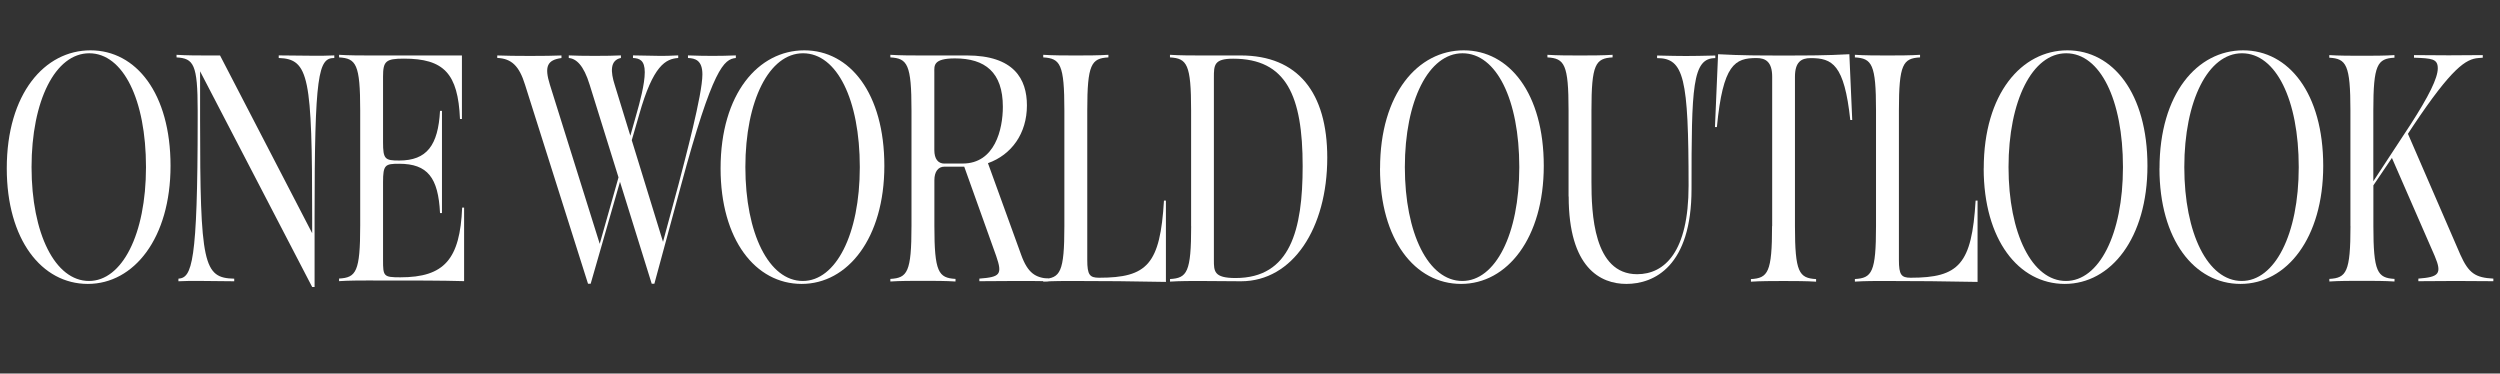 <?xml version="1.0" encoding="UTF-8"?>
<svg id="Layer_1" data-name="Layer 1" xmlns="http://www.w3.org/2000/svg" viewBox="0 0 424.69 63.46">
  <rect x="0" y="0" width="424.69" height="63.46" fill="#333333" stroke="none"/>
  <defs>
    <style>
      .cls-1 {
        fill: #fff;
        stroke-width: 0px;
      }
    </style>
  </defs>
  <path class="cls-1" d="M1.15,28.6C1.15,15.89,7.6,8.55,15.37,8.55s13.6,7.34,13.6,19.62-6.21,20.06-14.05,20.06S1.15,40.71,1.15,28.6ZM15.12,47.73c5.6,0,9.68-7.89,9.68-19.34s-3.88-19.34-9.64-19.34S5.36,17.1,5.36,28.39s4,19.34,9.76,19.34Z"/>
  <path class="cls-1" d="M33.99,12.11v8.05c0,24.82.57,27.07,5.8,27.18v.44c-6.25-.05-6.86-.11-9.48,0v-.44c2.29-.16,3.27-2.58,3.27-27.12v-1.48c0-7.84-.69-8.82-3.59-8.99v-.44c1.59.11,3.88.11,4.78.11h2.61l15.65,30.19v-2.58c0-24-.53-27.01-5.68-27.18v-.44c6.09.05,6.7.11,9.44,0v.44c-2.7,0-3.35,2.58-3.35,27.12v11.78h-.41L33.99,12.11Z"/>
  <path class="cls-1" d="M61.19,38.36v-19.62c0-7.84-.69-8.82-3.59-8.99v-.44c1.59.11,3.88.11,4.78.11h16.09v10.79h-.33c-.33-7.73-2.74-10.25-9.52-10.25-3.1,0-3.55.44-3.55,3.07v11.12c0,2.9.33,3.12,2.74,3.12,4.7,0,6.62-2.58,6.94-8.44h.33v17.37h-.33c-.29-6.03-2.12-8.38-6.94-8.38-2.37,0-2.74.16-2.74,3.12v13.21c0,2.79.08,2.96,2.94,2.96,7.48,0,10.13-3.07,10.5-11.84h.33v12.49c-4.04-.11-7.68-.11-16.46-.11-.9,0-3.19,0-4.78.11v-.44c2.9-.16,3.59-1.15,3.59-8.99Z"/>
  <path class="cls-1" d="M84.47,9.86v-.44c2.61.11,8.58.11,10.91,0v.44c-2.41.33-2.94,1.42-1.96,4.55l8.46,27.01,3.19-11.29-4.9-15.73c-1.02-3.34-2.29-4.44-3.55-4.55v-.44c1.92.11,6.9.11,8.86,0v.44c-1.88.38-1.76,2.36-1.06,4.55l2.66,8.66,1.02-3.62c.57-1.97,1.43-5.15,1.43-7.18s-.9-2.36-2-2.41v-.44c4.37.05,4.57.16,7.68,0v.44c-2.12.16-4.25,1.21-6.62,9.59l-1.27,4.38,5.31,17.26,2.65-9.81c1.1-4.27,4.04-15.18,4.04-18.63,0-2.41-1.23-2.74-2.45-2.79v-.44c2.98.11,5.43.11,8.13,0v.44c-2,.22-3.88,1.53-9.31,21.64l-4.53,16.71h-.45l-5.39-17.32-4.98,17.32h-.45l-10.7-33.81c-.98-3.18-2.29-4.44-4.7-4.55Z"/>
  <path class="cls-1" d="M122.41,28.6c0-12.71,6.45-20.05,14.22-20.05s13.6,7.34,13.6,19.62-6.21,20.06-14.05,20.06-13.77-7.51-13.77-19.62ZM136.38,47.73c5.6,0,9.68-7.89,9.68-19.34s-3.88-19.34-9.64-19.34-9.8,8.06-9.8,19.34,4,19.34,9.76,19.34Z"/>
  <path class="cls-1" d="M154.84,38.41v-19.67c0-7.84-.69-8.82-3.59-8.99v-.44c1.59.11,3.88.11,4.78.11h8.21c8.01,0,10.21,4,10.21,8.49,0,4.77-2.61,8.38-6.62,9.81l5.64,15.56c1.14,3.18,2.49,3.89,4.62,4.05v.44c-2.12-.05-8.7-.05-11.72,0v-.44c3.51-.27,3.96-.66,2.86-3.84l-5.43-15.18h-3.35c-1.1,0-1.72.88-1.72,2.3v7.78c0,7.84.69,8.82,3.59,8.99v.44c-1.59-.11-3.88-.11-4.78-.11h-1.51c-.9,0-3.19,0-4.78.11v-.44c2.9-.16,3.59-1.15,3.59-8.99ZM160.44,27.78h3.1c5.47,0,6.82-5.81,6.82-9.64,0-5.86-3.02-8.22-8.13-8.22-3.76,0-3.51,1.26-3.51,2.36v13.21c0,1.48.61,2.3,1.72,2.3Z"/>
  <path class="cls-1" d="M182,47.73c-.9,0-3.19,0-4.78.11v-.44c2.9-.16,3.59-1.15,3.59-8.99v-19.67c0-7.84-.69-8.82-3.59-8.99v-.44c1.59.11,3.88.11,4.78.11h1.51c.9,0,3.19,0,4.78-.11v.44c-2.9.16-3.59,1.15-3.59,8.99v25.43c0,2.52.41,3.01,2,3.01,8.21,0,10.38-2.3,11.03-13.1h.33v13.81c-5.35-.11-10.7-.16-16.05-.16Z"/>
  <path class="cls-1" d="M202.34,38.41v-19.67c0-7.84-.69-8.82-3.59-8.99v-.44c1.59.11,3.88.11,4.78.11h7.23c9.72,0,14.71,6.3,14.71,17.37,0,11.95-5.84,20.99-14.66,20.99-2.37,0-4.86-.05-7.27-.05-.9,0-3.19,0-4.78.11v-.44c2.9-.16,3.59-1.15,3.59-8.99ZM209.89,47.23c9.31,0,11.4-8.16,11.4-19.01,0-11.95-2.78-18.25-11.81-18.25-3.27,0-3.27,1.1-3.27,3.23v30.96c0,1.92,0,3.07,3.68,3.07Z"/>
  <path class="cls-1" d="M234.44,28.6c0-12.71,6.45-20.05,14.21-20.05s13.6,7.34,13.6,19.62-6.21,20.06-14.05,20.06-13.77-7.51-13.77-19.62ZM248.41,47.73c5.6,0,9.68-7.89,9.68-19.34s-3.88-19.34-9.64-19.34-9.8,8.06-9.8,19.34,4,19.34,9.76,19.34Z"/>
  <path class="cls-1" d="M266.46,33.37v-14.63c0-7.84-.69-8.82-3.59-8.99v-.44c1.59.11,3.88.11,4.78.11h1.51c.9,0,3.19,0,4.78-.11v.44c-2.9.16-3.59,1.15-3.59,8.99v12.11c0,5.32.33,15.73,7.76,15.73,4.66,0,8.74-3.78,8.74-15.01,0-18.36-.78-21.7-5.35-21.7v-.44c4.58.11,5.19.11,9.89,0v.44c-3.92,0-4.04,4.88-4.04,22.25,0,13.1-6.33,16.11-11.07,16.11-4.41,0-9.8-2.74-9.8-14.85Z"/>
  <path class="cls-1" d="M301.05,38.41V13.04c0-2.52-1.1-3.18-2.65-3.18-3.68,0-5.72,1.04-6.74,11.73h-.33l.53-12.38c4,.22,7.15.22,11.15.22s7.15,0,11.15-.22l.49,11.18h-.33c-1.02-9.48-3.06-10.52-6.74-10.52-1.59,0-2.66.66-2.66,3.18v25.37c0,7.84.69,8.82,3.59,8.99v.44c-1.59-.11-3.88-.11-4.78-.11h-1.51c-.9,0-3.19,0-4.78.11v-.44c2.9-.16,3.59-1.15,3.59-8.99Z"/>
  <path class="cls-1" d="M319.88,47.73c-.9,0-3.19,0-4.78.11v-.44c2.9-.16,3.59-1.15,3.59-8.99v-19.67c0-7.84-.69-8.82-3.59-8.99v-.44c1.59.11,3.88.11,4.78.11h1.51c.9,0,3.19,0,4.78-.11v.44c-2.9.16-3.59,1.15-3.59,8.99v25.43c0,2.52.41,3.01,2,3.01,8.21,0,10.38-2.3,11.03-13.1h.33v13.81c-5.35-.11-10.7-.16-16.05-.16Z"/>
  <path class="cls-1" d="M336.99,28.6c0-12.71,6.45-20.05,14.21-20.05s13.6,7.34,13.6,19.62-6.21,20.06-14.05,20.06-13.77-7.51-13.77-19.62ZM350.96,47.73c5.6,0,9.68-7.89,9.68-19.34s-3.88-19.34-9.64-19.34-9.8,8.06-9.8,19.34,4,19.34,9.76,19.34Z"/>
  <path class="cls-1" d="M366.85,28.6c0-12.71,6.45-20.05,14.21-20.05s13.6,7.34,13.6,19.62-6.21,20.06-14.05,20.06-13.77-7.51-13.77-19.62ZM380.82,47.73c5.6,0,9.68-7.89,9.68-19.34s-3.88-19.34-9.64-19.34-9.8,8.06-9.8,19.34,4,19.34,9.76,19.34Z"/>
  <path class="cls-1" d="M399.28,38.41v-19.62c0-7.84-.7-8.82-3.59-8.99v-.44c1.59.11,3.88.11,4.78.11h1.51c.9,0,3.19,0,4.78-.11v.44c-2.9.16-3.59,1.15-3.59,8.99v12l6.29-9.59c3.15-4.88,4.66-7.95,4.66-9.59s-1.02-1.7-4.04-1.81v-.44c2.57.05,9.27.05,11.68,0v.44l-.74.06c-2.12.16-4.49,1.64-11.11,11.56l-.86,1.31,8.91,20.55c1.43,3.18,2.57,3.89,5.6,4.05v.44c-3.02-.05-9.72-.05-12.74,0v-.44c3.47-.27,4.08-.77,2.78-3.84l-7.27-16.66-3.15,4.66v6.9c0,7.84.69,8.82,3.59,8.99v.44c-1.59-.11-3.88-.11-4.78-.11h-1.51c-.9,0-3.19,0-4.78.11v-.44c2.9-.16,3.59-1.15,3.59-8.99Z"/>
</svg>